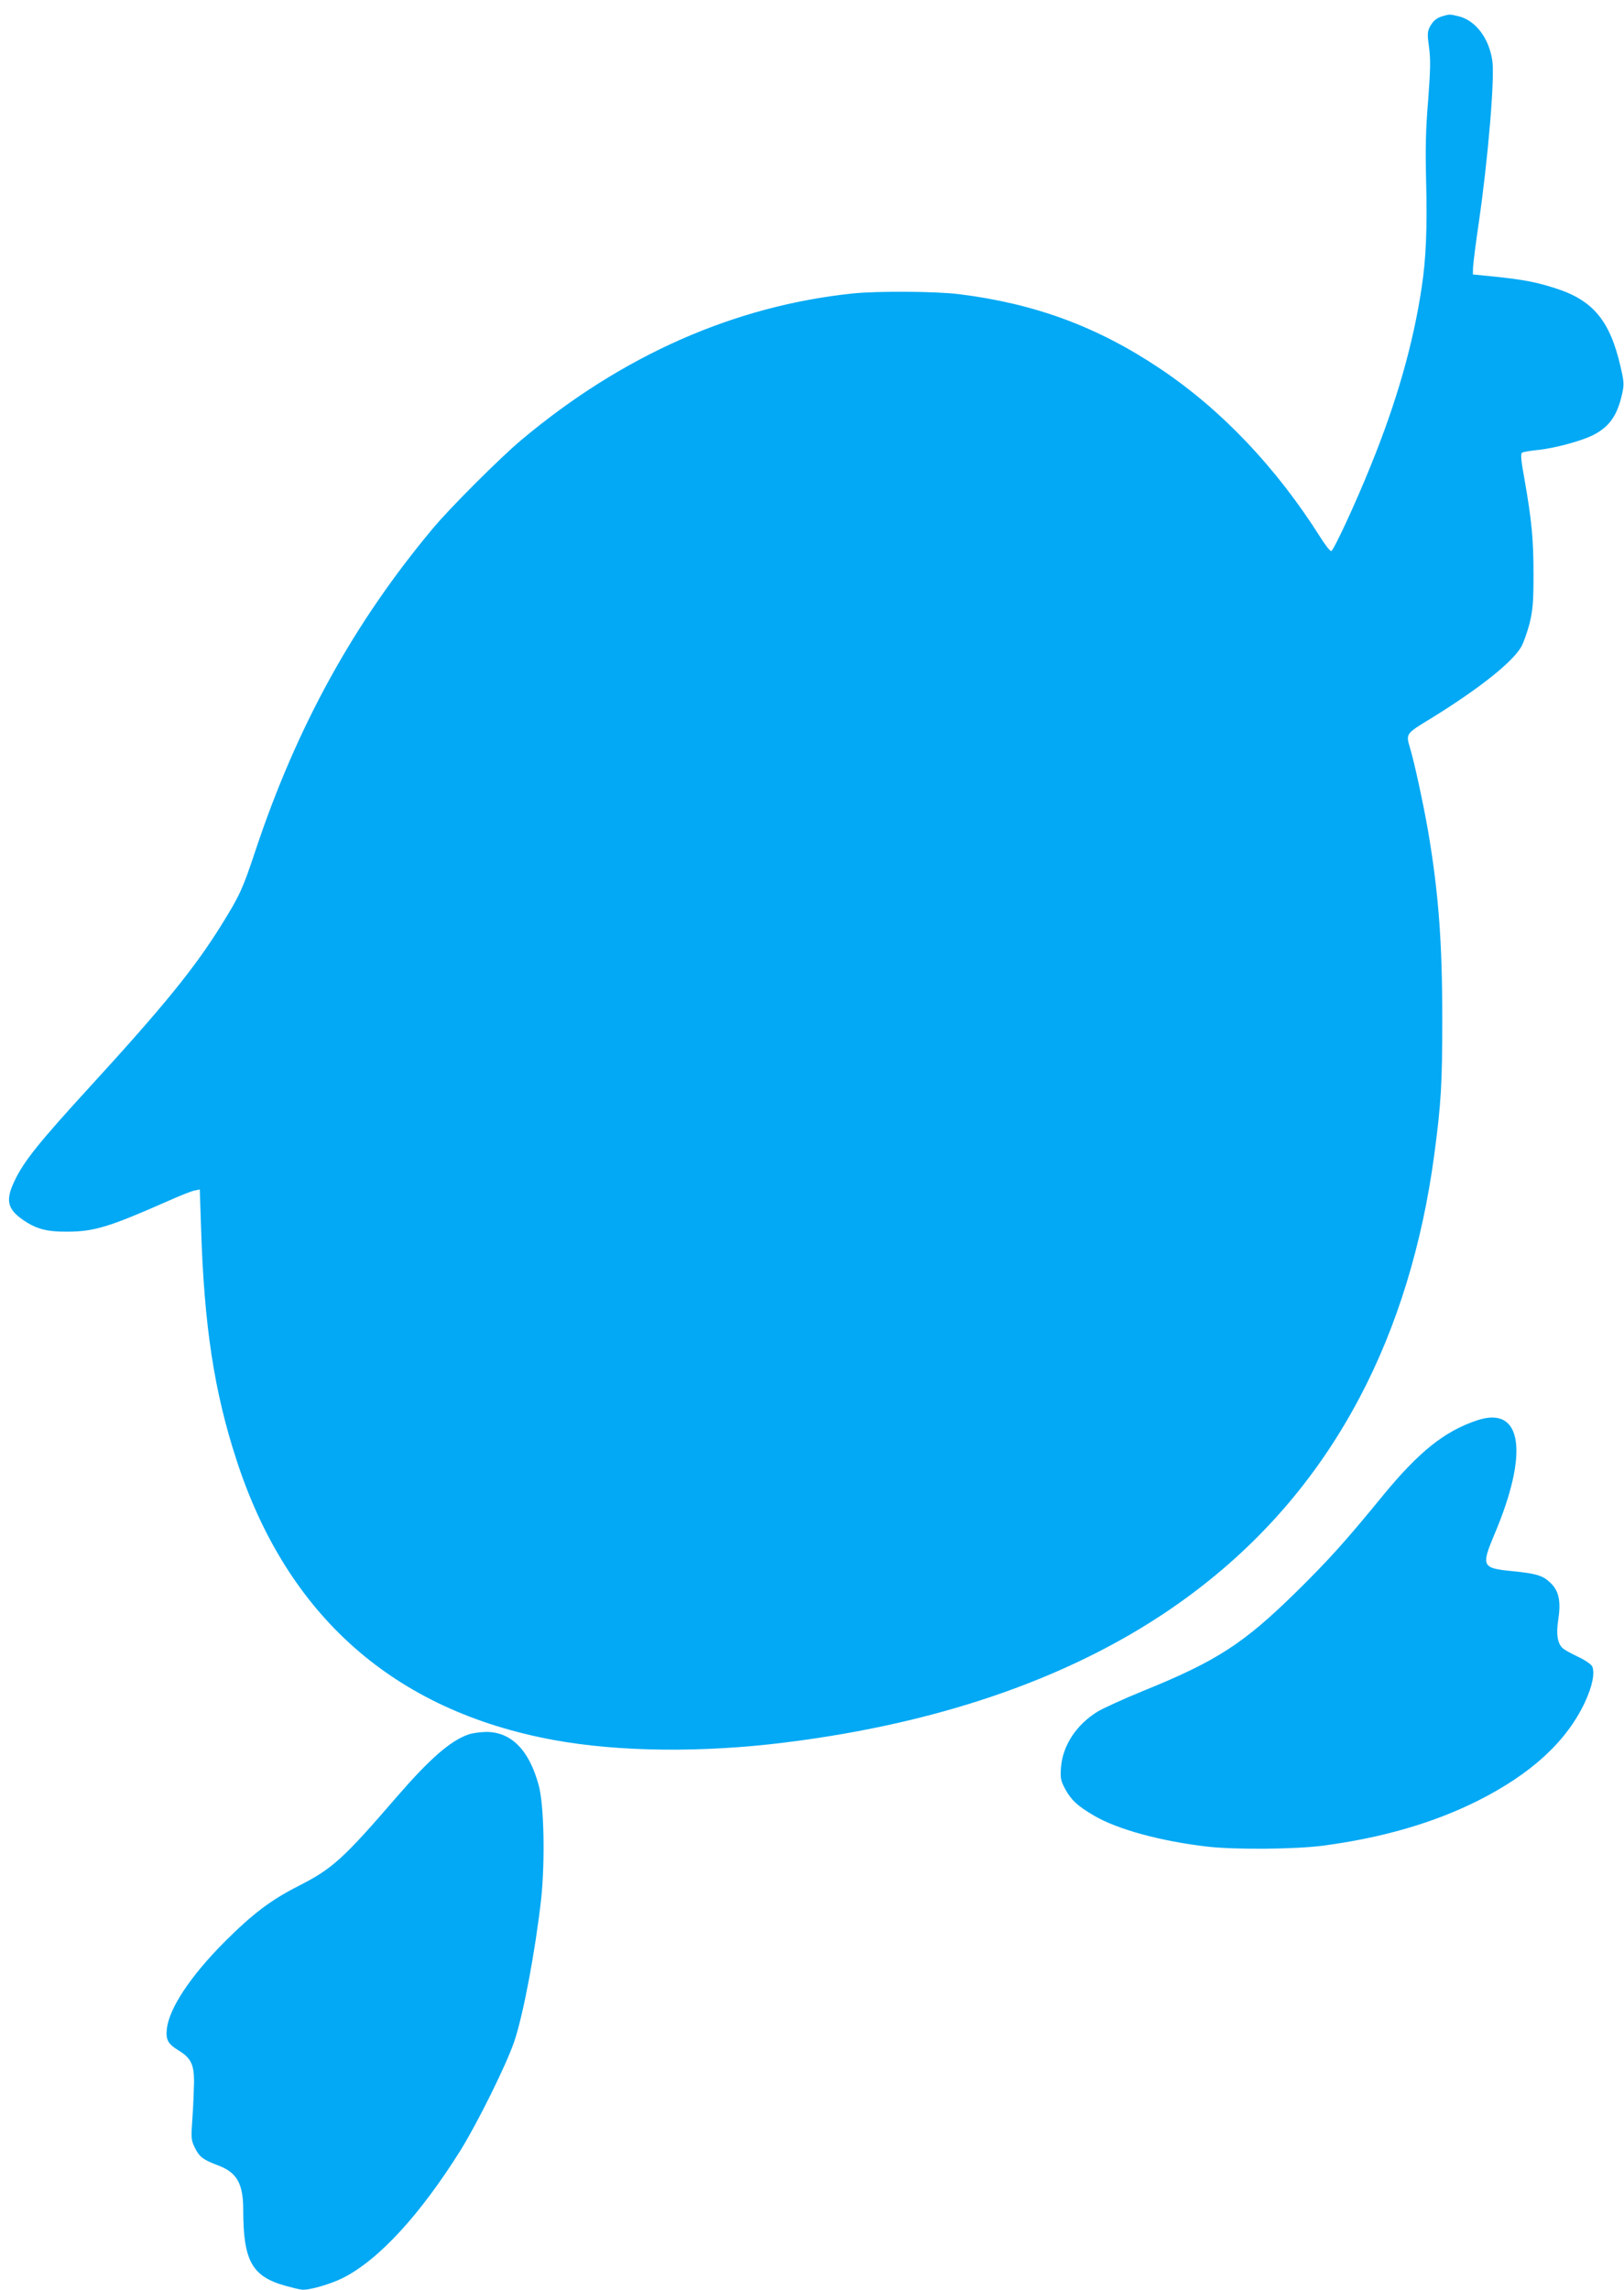 <?xml version="1.0" standalone="no"?>
<!DOCTYPE svg PUBLIC "-//W3C//DTD SVG 20010904//EN"
 "http://www.w3.org/TR/2001/REC-SVG-20010904/DTD/svg10.dtd">
<svg version="1.0" xmlns="http://www.w3.org/2000/svg"
 width="908pt" height="1280pt" viewBox="0 0 908 1280"
 preserveAspectRatio="xMidYMid meet">
<g transform="translate(0,1280) scale(0.1,-0.1)"
fill="#03a9f4" stroke="none">
<path d="M8067 12710 c-37 -11 -55 -27 -74 -63 -12 -25 -13 -42 -3 -112 9 -67
8 -121 -5 -296 -14 -167 -16 -270 -11 -469 6 -247 -1 -417 -25 -575 -47 -316
-141 -644 -286 -1000 -84 -209 -208 -475 -220 -475 -7 0 -34 34 -60 76 -247
391 -553 713 -893 941 -351 236 -702 366 -1129 419 -132 16 -451 18 -591 4
-664 -69 -1291 -346 -1855 -819 -116 -97 -400 -380 -496 -496 -441 -527 -761
-1108 -991 -1800 -71 -213 -87 -249 -187 -410 -150 -242 -317 -449 -740 -911
-282 -308 -370 -417 -421 -527 -49 -103 -39 -153 44 -212 77 -54 135 -70 256
-69 148 1 232 27 552 168 69 31 139 59 156 62 l29 6 7 -210 c17 -550 73 -918
198 -1301 283 -873 882 -1402 1773 -1566 363 -67 834 -72 1295 -14 894 111
1642 378 2215 788 425 304 756 683 998 1142 208 394 349 853 416 1354 39 290
45 405 45 760 0 430 -21 705 -79 1048 -27 155 -77 386 -101 465 -24 82 -26 80
119 168 267 165 451 311 502 398 13 23 34 82 47 131 18 76 22 118 22 275 0
198 -10 300 -50 529 -20 109 -23 145 -14 151 6 4 42 10 79 14 97 9 247 49 318
84 92 47 136 110 163 233 11 49 10 67 -9 148 -59 259 -154 373 -365 440 -109
35 -179 48 -340 65 l-121 12 1 39 c1 22 15 135 32 250 51 349 90 808 76 904
-18 127 -93 226 -188 250 -51 12 -51 12 -89 1z"/>
<path d="M8260 4862 c-183 -61 -325 -174 -528 -421 -211 -258 -306 -363 -488
-542 -292 -286 -441 -383 -853 -550 -108 -44 -221 -96 -252 -114 -121 -74
-198 -191 -207 -315 -4 -60 -1 -73 24 -120 33 -61 70 -95 161 -148 131 -77
374 -143 633 -173 156 -18 489 -15 645 5 333 44 618 127 865 250 301 151 498
332 601 551 43 92 58 169 40 203 -6 11 -41 35 -78 52 -38 18 -76 39 -85 47
-30 27 -38 79 -26 157 16 104 5 162 -41 207 -43 43 -78 54 -219 68 -166 16
-171 28 -97 204 195 459 156 722 -95 639z"/>
<path d="M2617 3105 c-99 -35 -213 -134 -396 -345 -303 -351 -362 -404 -550
-500 -158 -80 -260 -158 -416 -314 -190 -191 -308 -369 -322 -484 -7 -62 5
-85 65 -122 69 -42 87 -78 87 -175 -1 -44 -4 -135 -9 -201 -8 -114 -8 -124 13
-167 25 -52 47 -68 128 -99 107 -39 143 -102 143 -249 0 -286 49 -373 237
-425 32 -9 72 -19 89 -21 36 -6 158 29 229 64 202 101 435 355 662 718 95 154
252 471 297 601 52 151 120 516 152 803 22 212 16 522 -14 633 -54 198 -154
299 -296 298 -34 -1 -78 -7 -99 -15z"/>
</g>
</svg>
